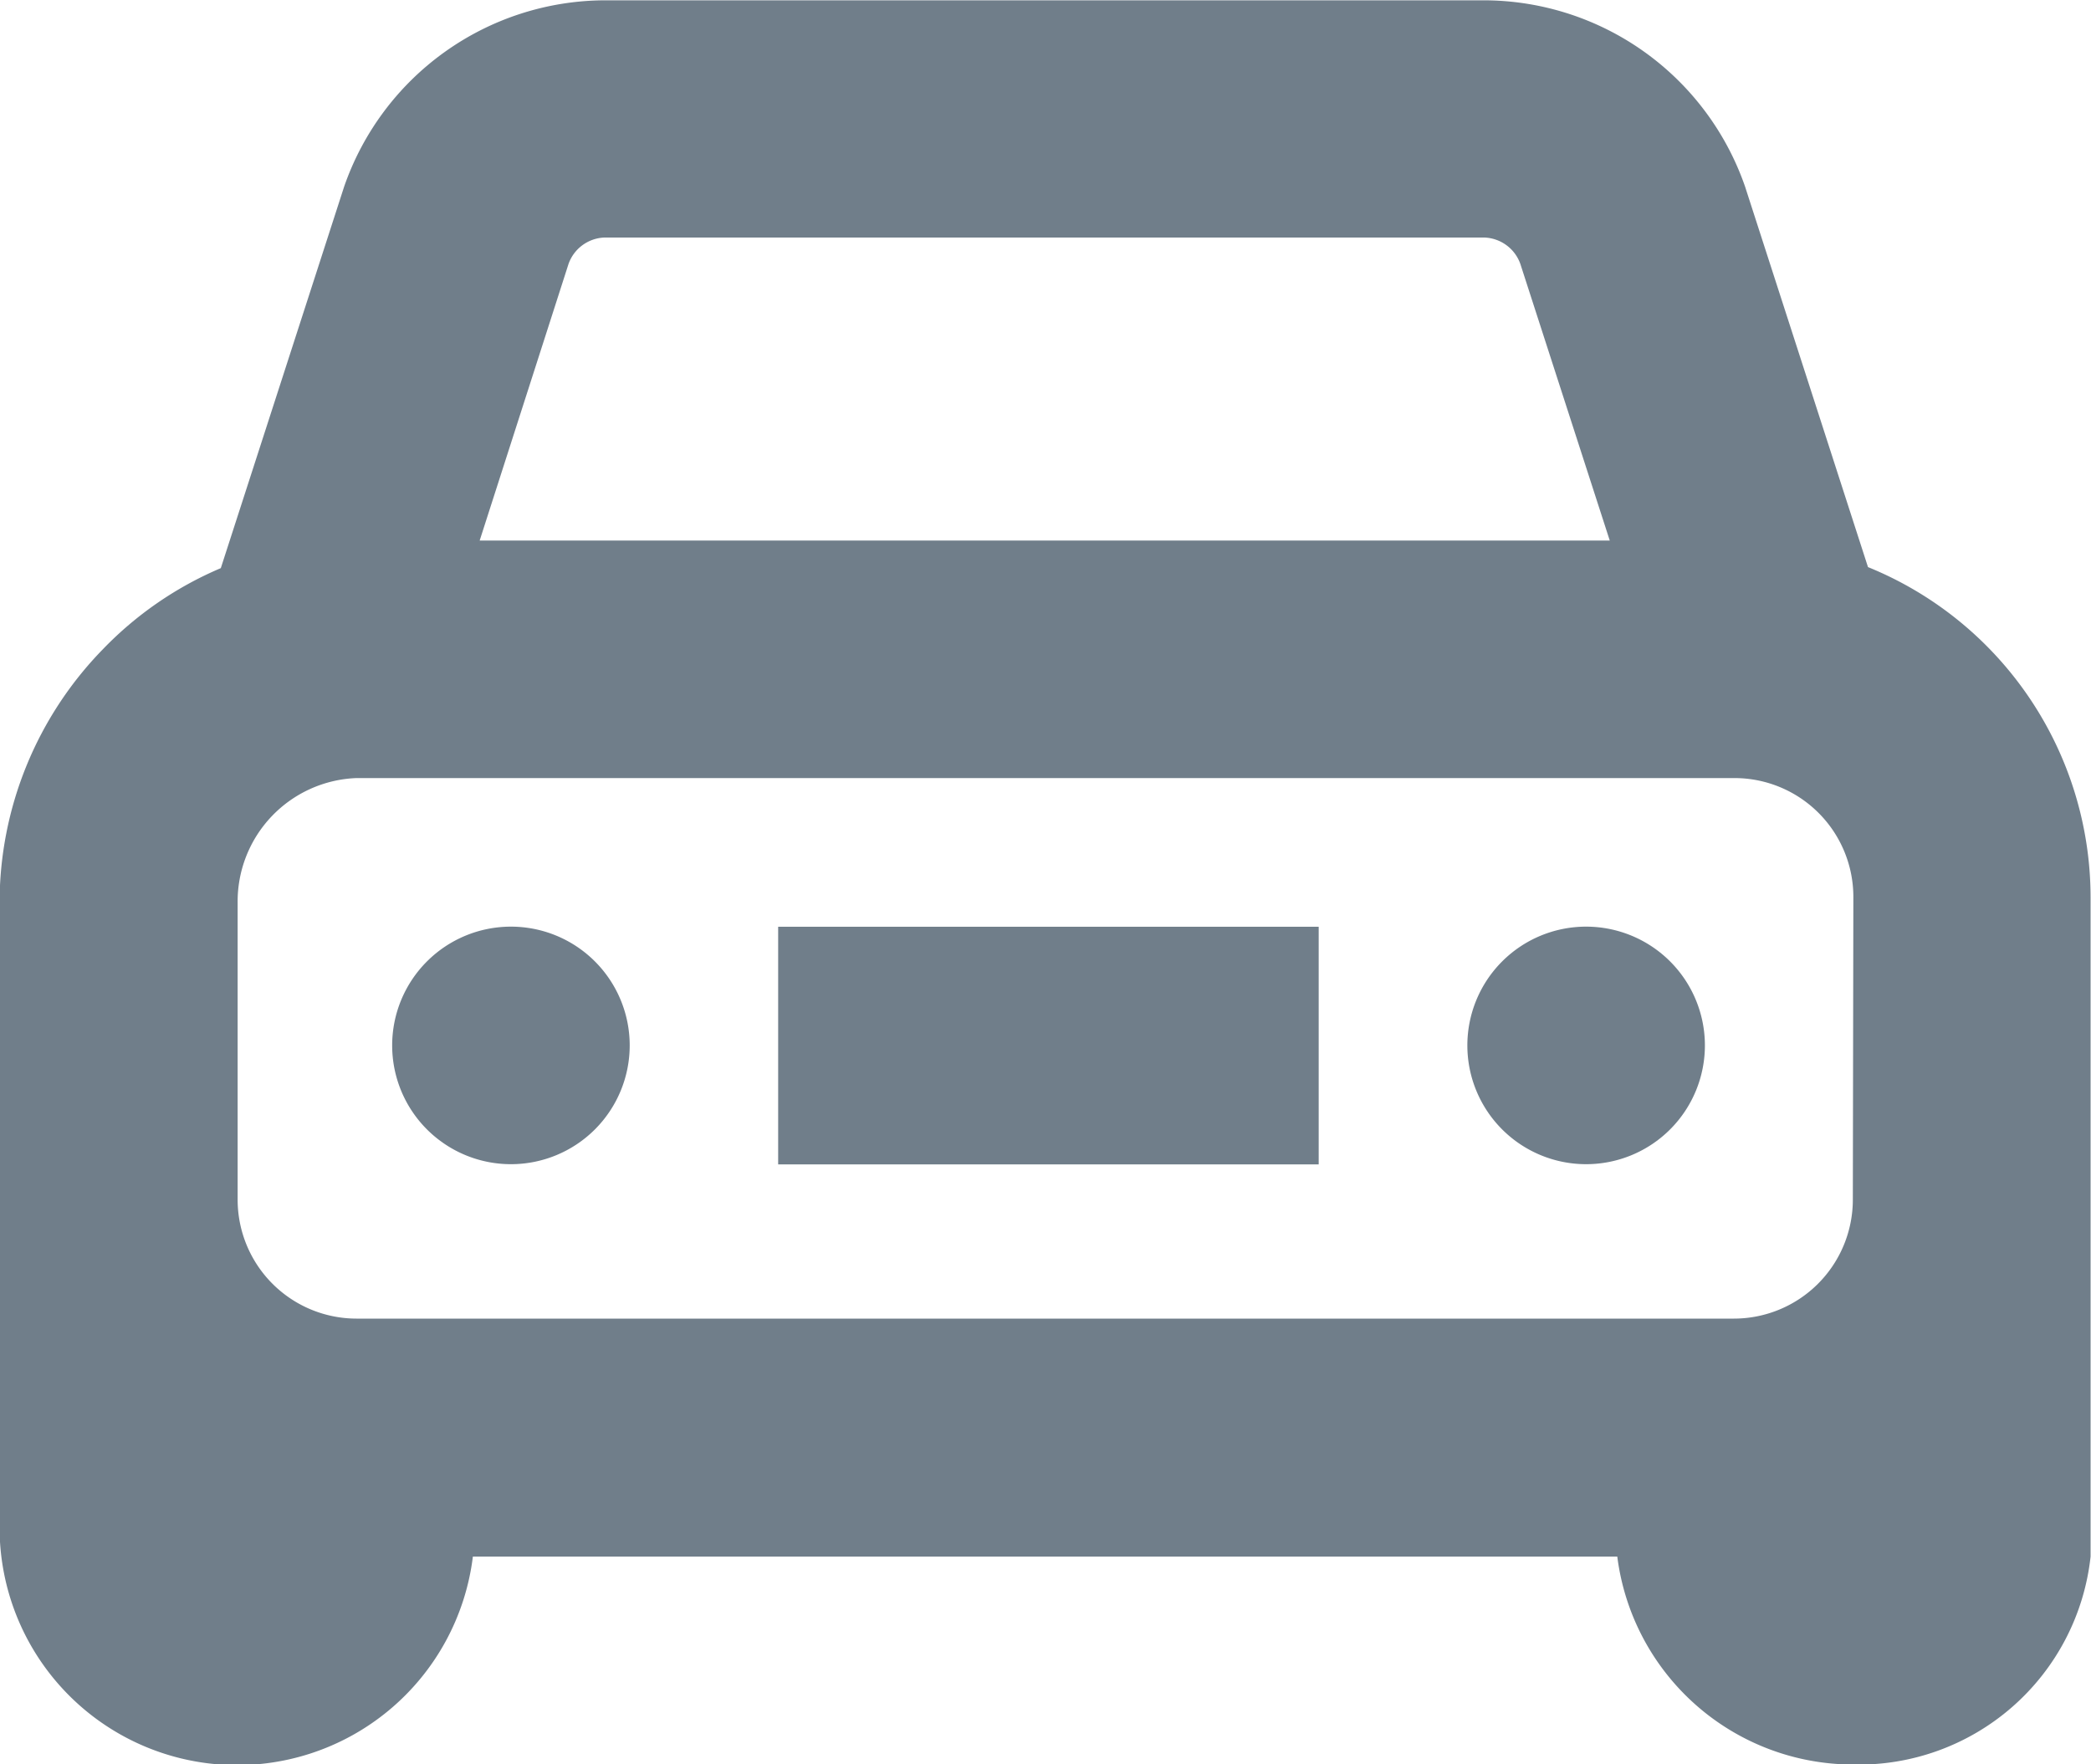 <svg xmlns="http://www.w3.org/2000/svg" width="20" height="16.875" viewBox="0 0 20 16.875"><defs><style>.a{fill:#707e8a;}</style></defs><rect class="a" width="5.17" height="2.273" transform="translate(7.443 8.864)"/><path class="a" d="M489.188,1291.285a1.136,1.136,0,1,0,1.136,1.136A1.136,1.136,0,0,0,489.188,1291.285Z" transform="translate(-484.301 -1282.422)"/><path class="a" d="M715.219,1291.285a1.136,1.136,0,1,0,1.137,1.136A1.136,1.136,0,0,0,715.219,1291.285Z" transform="translate(-700.049 -1282.422)"/><path class="a" d="M423.5,1101.9l-1.167-3.612-.008-.025a2.648,2.648,0,0,0-2.491-1.784h-8.419a2.648,2.648,0,0,0-2.491,1.784l-1.179,3.647a3.418,3.418,0,0,0-1.131.779,3.473,3.473,0,0,0-.985,2.425v5.966a2.272,2.272,0,0,0,4.527.284h10.946a2.276,2.276,0,0,0,2.254,1.989,2.231,2.231,0,0,0,2.273-1.989v-6.307A3.413,3.413,0,0,0,423.5,1101.9Zm-12.429-2.9a.379.379,0,0,1,.343-.252h8.419a.379.379,0,0,1,.342.253l.855,2.645H410.221Zm12.284,8.952a1.138,1.138,0,0,1-1.136,1.136H409.042a1.138,1.138,0,0,1-1.136-1.136v-2.841a1.181,1.181,0,0,1,1.136-1.193h13.182a1.137,1.137,0,0,1,1.136,1.136Z" transform="translate(-405.633 -1096.476)"/></svg>
